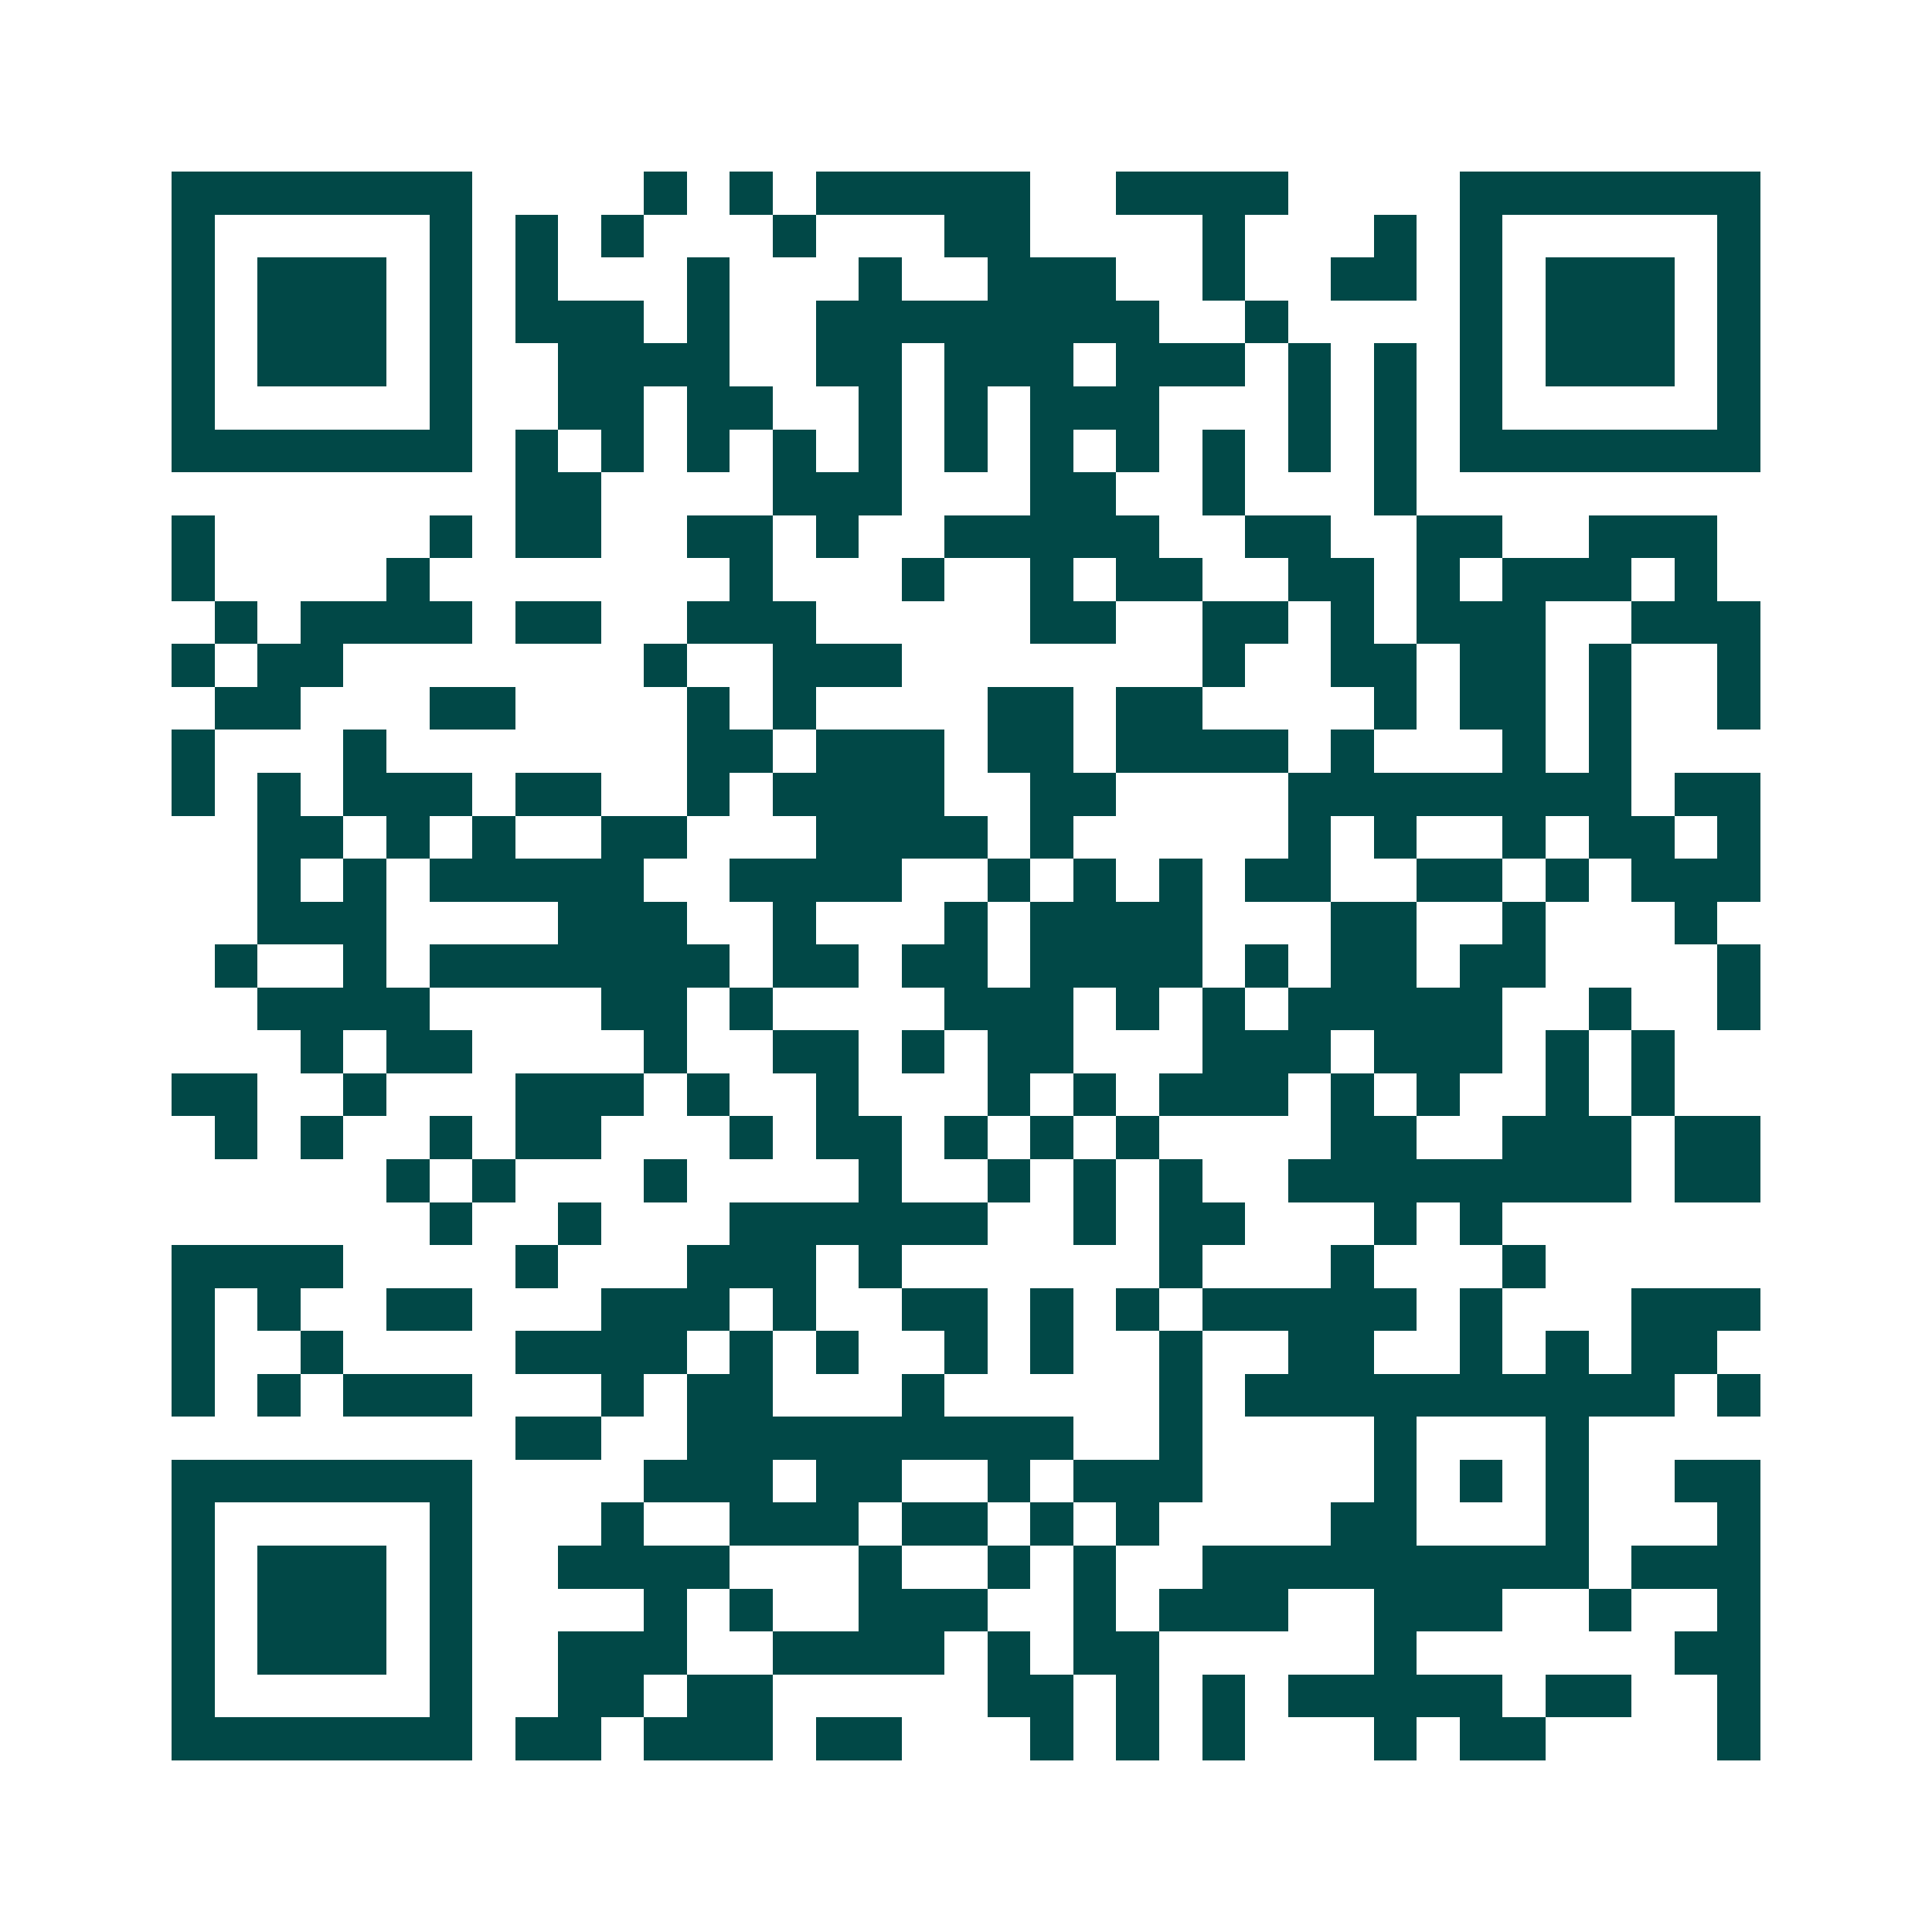 <svg xmlns="http://www.w3.org/2000/svg" width="200" height="200" viewBox="0 0 45 45" shape-rendering="crispEdges"><path fill="#ffffff" d="M0 0h45v45H0z"/><path stroke="#014847" d="M4 4.5h7m4 0h1m1 0h1m1 0h5m2 0h4m4 0h7M4 5.5h1m5 0h1m1 0h1m1 0h1m3 0h1m3 0h2m4 0h1m3 0h1m1 0h1m5 0h1M4 6.5h1m1 0h3m1 0h1m1 0h1m3 0h1m3 0h1m2 0h3m2 0h1m2 0h2m1 0h1m1 0h3m1 0h1M4 7.5h1m1 0h3m1 0h1m1 0h3m1 0h1m2 0h8m2 0h1m4 0h1m1 0h3m1 0h1M4 8.5h1m1 0h3m1 0h1m2 0h4m2 0h2m1 0h3m1 0h3m1 0h1m1 0h1m1 0h1m1 0h3m1 0h1M4 9.5h1m5 0h1m2 0h2m1 0h2m2 0h1m1 0h1m1 0h3m3 0h1m1 0h1m1 0h1m5 0h1M4 10.5h7m1 0h1m1 0h1m1 0h1m1 0h1m1 0h1m1 0h1m1 0h1m1 0h1m1 0h1m1 0h1m1 0h1m1 0h7M12 11.5h2m4 0h3m3 0h2m2 0h1m3 0h1M4 12.5h1m5 0h1m1 0h2m2 0h2m1 0h1m2 0h5m2 0h2m2 0h2m2 0h3M4 13.5h1m4 0h1m7 0h1m3 0h1m2 0h1m1 0h2m2 0h2m1 0h1m1 0h3m1 0h1M5 14.5h1m1 0h4m1 0h2m2 0h3m5 0h2m2 0h2m1 0h1m1 0h3m2 0h3M4 15.5h1m1 0h2m7 0h1m2 0h3m7 0h1m2 0h2m1 0h2m1 0h1m2 0h1M5 16.5h2m3 0h2m4 0h1m1 0h1m4 0h2m1 0h2m4 0h1m1 0h2m1 0h1m2 0h1M4 17.5h1m3 0h1m7 0h2m1 0h3m1 0h2m1 0h4m1 0h1m3 0h1m1 0h1M4 18.5h1m1 0h1m1 0h3m1 0h2m2 0h1m1 0h4m2 0h2m4 0h8m1 0h2M6 19.5h2m1 0h1m1 0h1m2 0h2m3 0h4m1 0h1m5 0h1m1 0h1m2 0h1m1 0h2m1 0h1M6 20.5h1m1 0h1m1 0h5m2 0h4m2 0h1m1 0h1m1 0h1m1 0h2m2 0h2m1 0h1m1 0h3M6 21.5h3m4 0h3m2 0h1m3 0h1m1 0h4m3 0h2m2 0h1m3 0h1M5 22.5h1m2 0h1m1 0h7m1 0h2m1 0h2m1 0h4m1 0h1m1 0h2m1 0h2m4 0h1M6 23.5h4m4 0h2m1 0h1m4 0h3m1 0h1m1 0h1m1 0h5m2 0h1m2 0h1M7 24.5h1m1 0h2m4 0h1m2 0h2m1 0h1m1 0h2m3 0h3m1 0h3m1 0h1m1 0h1M4 25.5h2m2 0h1m3 0h3m1 0h1m2 0h1m3 0h1m1 0h1m1 0h3m1 0h1m1 0h1m2 0h1m1 0h1M5 26.5h1m1 0h1m2 0h1m1 0h2m3 0h1m1 0h2m1 0h1m1 0h1m1 0h1m4 0h2m2 0h3m1 0h2M9 27.5h1m1 0h1m3 0h1m4 0h1m2 0h1m1 0h1m1 0h1m2 0h8m1 0h2M10 28.5h1m2 0h1m3 0h6m2 0h1m1 0h2m3 0h1m1 0h1M4 29.5h4m4 0h1m3 0h3m1 0h1m6 0h1m3 0h1m3 0h1M4 30.5h1m1 0h1m2 0h2m3 0h3m1 0h1m2 0h2m1 0h1m1 0h1m1 0h5m1 0h1m3 0h3M4 31.5h1m2 0h1m4 0h4m1 0h1m1 0h1m2 0h1m1 0h1m2 0h1m2 0h2m2 0h1m1 0h1m1 0h2M4 32.5h1m1 0h1m1 0h3m3 0h1m1 0h2m3 0h1m5 0h1m1 0h10m1 0h1M12 33.5h2m2 0h9m2 0h1m4 0h1m3 0h1M4 34.5h7m4 0h3m1 0h2m2 0h1m1 0h3m4 0h1m1 0h1m1 0h1m2 0h2M4 35.5h1m5 0h1m3 0h1m2 0h3m1 0h2m1 0h1m1 0h1m4 0h2m3 0h1m3 0h1M4 36.5h1m1 0h3m1 0h1m2 0h4m3 0h1m2 0h1m1 0h1m2 0h9m1 0h3M4 37.5h1m1 0h3m1 0h1m4 0h1m1 0h1m2 0h3m2 0h1m1 0h3m2 0h3m2 0h1m2 0h1M4 38.5h1m1 0h3m1 0h1m2 0h3m2 0h4m1 0h1m1 0h2m5 0h1m6 0h2M4 39.5h1m5 0h1m2 0h2m1 0h2m5 0h2m1 0h1m1 0h1m1 0h5m1 0h2m2 0h1M4 40.5h7m1 0h2m1 0h3m1 0h2m3 0h1m1 0h1m1 0h1m3 0h1m1 0h2m4 0h1"/></svg>
